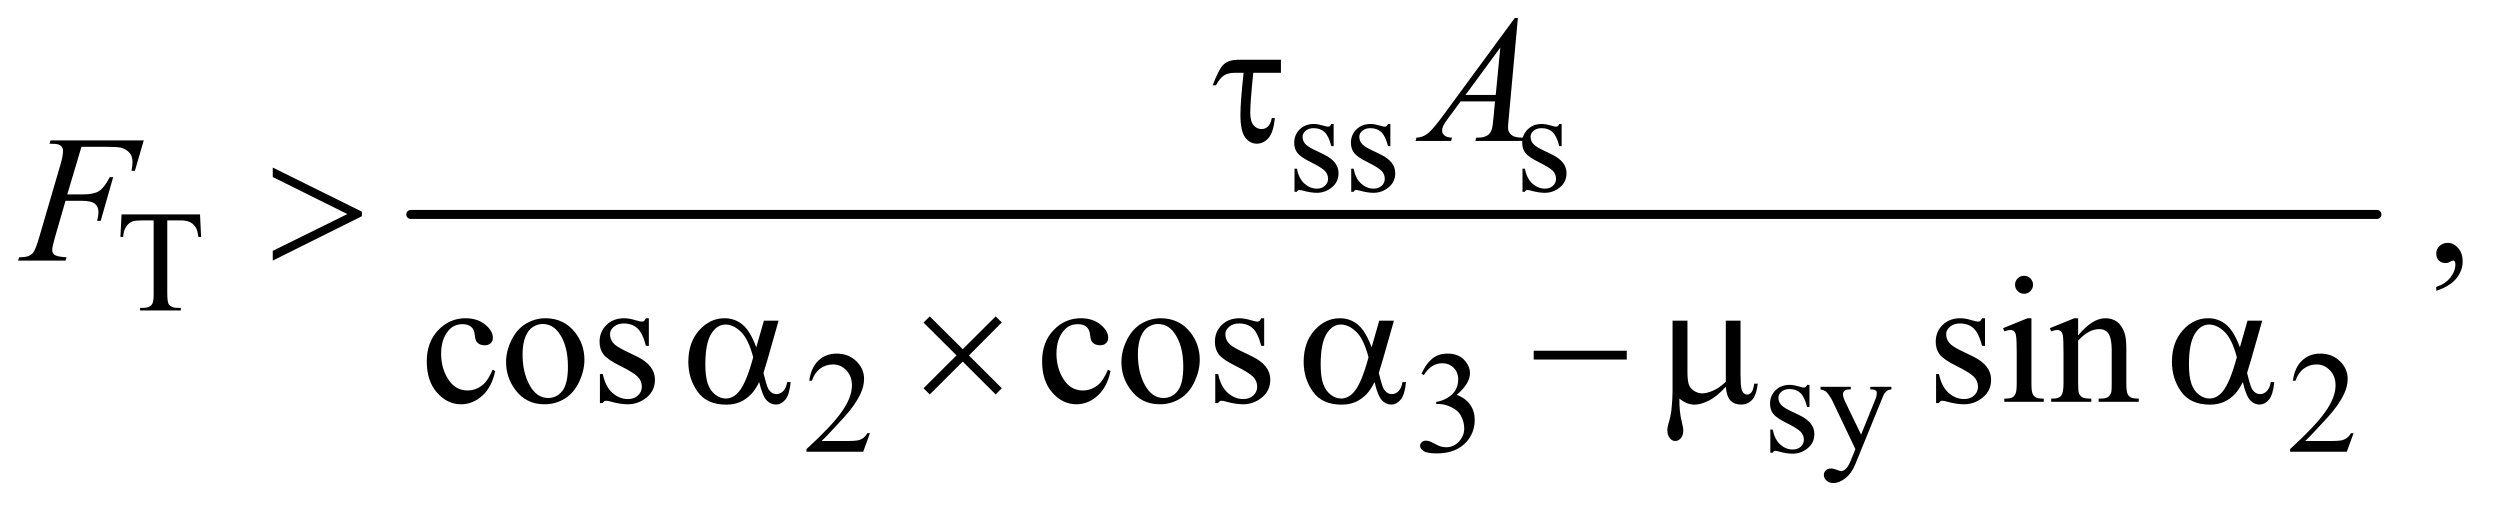 <?xml version="1.0" encoding="UTF-8"?>
<!DOCTYPE svg PUBLIC '-//W3C//DTD SVG 1.0//EN'
          'http://www.w3.org/TR/2001/REC-SVG-20010904/DTD/svg10.dtd'>
<svg stroke-dasharray="none" shape-rendering="auto" xmlns="http://www.w3.org/2000/svg" font-family="'Dialog'" text-rendering="auto" width="216" fill-opacity="1" color-interpolation="auto" color-rendering="auto" preserveAspectRatio="xMidYMid meet" font-size="12px" viewBox="0 0 216 44" fill="black" xmlns:xlink="http://www.w3.org/1999/xlink" stroke="black" image-rendering="auto" stroke-miterlimit="10" stroke-linecap="square" stroke-linejoin="miter" font-style="normal" stroke-width="1" height="44" stroke-dashoffset="0" font-weight="normal" stroke-opacity="1"
><!--Generated by the Batik Graphics2D SVG Generator--><defs id="genericDefs"
  /><g
  ><defs id="defs1"
    ><clipPath clipPathUnits="userSpaceOnUse" id="clipPath1"
      ><path d="M0.915 2.628 L137.836 2.628 L137.836 30.211 L0.915 30.211 L0.915 2.628 Z"
      /></clipPath
      ><clipPath clipPathUnits="userSpaceOnUse" id="clipPath2"
      ><path d="M29.239 84.23 L29.239 968.301 L4403.699 968.301 L4403.699 84.23 Z"
      /></clipPath
    ></defs
    ><g stroke-width="16" transform="scale(1.576,1.576) translate(-0.915,-2.628) matrix(0.031,0,0,0.031,0,0)" stroke-linejoin="round" stroke-linecap="round"
    ><line y2="464" fill="none" x1="756" clip-path="url(#clipPath2)" x2="4233" y1="464"
    /></g
    ><g transform="matrix(0.049,0,0,0.049,-1.442,-4.141)"
    ><path d="M2381 303.125 L2381 342.125 L2376.875 342.125 Q2372.125 323.75 2364.688 317.125 Q2357.25 310.5 2345.75 310.5 Q2337 310.5 2331.625 315.125 Q2326.25 319.75 2326.25 325.375 Q2326.25 332.375 2330.25 337.375 Q2334.125 342.5 2346 348.25 L2364.25 357.125 Q2389.625 369.5 2389.625 389.75 Q2389.625 405.375 2377.812 414.938 Q2366 424.5 2351.375 424.5 Q2340.875 424.5 2327.375 420.75 Q2323.25 419.5 2320.625 419.5 Q2317.75 419.5 2316.125 422.75 L2312 422.75 L2312 381.875 L2316.125 381.875 Q2319.625 399.375 2329.5 408.25 Q2339.375 417.125 2351.625 417.125 Q2360.25 417.125 2365.688 412.062 Q2371.125 407 2371.125 399.875 Q2371.125 391.25 2365.062 385.375 Q2359 379.5 2340.875 370.5 Q2322.75 361.5 2317.125 354.25 Q2311.5 347.125 2311.5 336.25 Q2311.5 322.125 2321.188 312.625 Q2330.875 303.125 2346.25 303.125 Q2353 303.125 2362.625 306 Q2369 307.875 2371.125 307.875 Q2373.125 307.875 2374.25 307 Q2375.375 306.125 2376.875 303.125 L2381 303.125 ZM2481 303.125 L2481 342.125 L2476.875 342.125 Q2472.125 323.75 2464.688 317.125 Q2457.25 310.5 2445.75 310.5 Q2437 310.5 2431.625 315.125 Q2426.25 319.75 2426.25 325.375 Q2426.25 332.375 2430.25 337.375 Q2434.125 342.5 2446 348.25 L2464.25 357.125 Q2489.625 369.5 2489.625 389.75 Q2489.625 405.375 2477.812 414.938 Q2466 424.5 2451.375 424.5 Q2440.875 424.5 2427.375 420.75 Q2423.25 419.5 2420.625 419.5 Q2417.75 419.5 2416.125 422.75 L2412 422.75 L2412 381.875 L2416.125 381.875 Q2419.625 399.375 2429.5 408.25 Q2439.375 417.125 2451.625 417.125 Q2460.25 417.125 2465.688 412.062 Q2471.125 407 2471.125 399.875 Q2471.125 391.25 2465.062 385.375 Q2459 379.5 2440.875 370.5 Q2422.75 361.5 2417.125 354.25 Q2411.5 347.125 2411.5 336.25 Q2411.5 322.125 2421.188 312.625 Q2430.875 303.125 2446.25 303.125 Q2453 303.125 2462.625 306 Q2469 307.875 2471.125 307.875 Q2473.125 307.875 2474.25 307 Q2475.375 306.125 2476.875 303.125 L2481 303.125 ZM2783 303.125 L2783 342.125 L2778.875 342.125 Q2774.125 323.75 2766.688 317.125 Q2759.25 310.5 2747.75 310.5 Q2739 310.5 2733.625 315.125 Q2728.25 319.75 2728.25 325.375 Q2728.25 332.375 2732.25 337.375 Q2736.125 342.5 2748 348.25 L2766.25 357.125 Q2791.625 369.5 2791.625 389.75 Q2791.625 405.375 2779.812 414.938 Q2768 424.5 2753.375 424.5 Q2742.875 424.5 2729.375 420.75 Q2725.25 419.5 2722.625 419.5 Q2719.75 419.5 2718.125 422.75 L2714 422.75 L2714 381.875 L2718.125 381.875 Q2721.625 399.375 2731.5 408.25 Q2741.375 417.125 2753.625 417.125 Q2762.25 417.125 2767.688 412.062 Q2773.125 407 2773.125 399.875 Q2773.125 391.25 2767.062 385.375 Q2761 379.5 2742.875 370.5 Q2724.75 361.5 2719.125 354.25 Q2713.5 347.125 2713.5 336.25 Q2713.5 322.125 2723.188 312.625 Q2732.875 303.125 2748.25 303.125 Q2755 303.125 2764.625 306 Q2771 307.875 2773.125 307.875 Q2775.125 307.875 2776.25 307 Q2777.375 306.125 2778.875 303.125 L2783 303.125 Z" stroke="none" clip-path="url(#clipPath2)"
    /></g
    ><g transform="matrix(0.049,0,0,0.049,-1.442,-4.141)"
    ><path d="M382.125 462.5 L384 502.25 L379.25 502.25 Q377.875 491.75 375.5 487.25 Q371.625 480 365.188 476.562 Q358.75 473.125 348.25 473.125 L324.375 473.125 L324.375 602.625 Q324.375 618.25 327.75 622.125 Q332.5 627.375 342.375 627.375 L348.25 627.375 L348.25 632 L276.375 632 L276.375 627.375 L282.375 627.375 Q293.125 627.375 297.625 620.875 Q300.375 616.875 300.375 602.625 L300.375 473.125 L280 473.125 Q268.125 473.125 263.125 474.875 Q256.625 477.25 252 484 Q247.375 490.75 246.5 502.25 L241.75 502.25 L243.75 462.5 L382.125 462.5 Z" stroke="none" clip-path="url(#clipPath2)"
    /></g
    ><g transform="matrix(0.049,0,0,0.049,-1.442,-4.141)"
    ><path d="M1563.375 848.375 L1551.5 881 L1451.5 881 L1451.5 876.375 Q1495.625 836.125 1513.625 810.625 Q1531.625 785.125 1531.625 764 Q1531.625 747.875 1521.75 737.5 Q1511.875 727.125 1498.125 727.125 Q1485.625 727.125 1475.688 734.438 Q1465.75 741.75 1461 755.875 L1456.375 755.875 Q1459.5 732.75 1472.438 720.375 Q1485.375 708 1504.75 708 Q1525.375 708 1539.188 721.25 Q1553 734.5 1553 752.5 Q1553 765.375 1547 778.25 Q1537.75 798.5 1517 821.125 Q1485.875 855.125 1478.125 862.125 L1522.375 862.125 Q1535.875 862.125 1541.312 861.125 Q1546.75 860.125 1551.125 857.062 Q1555.5 854 1558.75 848.375 L1563.375 848.375 ZM2536 743.75 Q2543.25 726.625 2554.312 717.312 Q2565.375 708 2581.875 708 Q2602.25 708 2613.125 721.25 Q2621.375 731.125 2621.375 742.375 Q2621.375 760.875 2598.125 780.625 Q2613.75 786.75 2621.75 798.125 Q2629.75 809.5 2629.75 824.875 Q2629.75 846.875 2615.75 863 Q2597.5 884 2562.875 884 Q2545.75 884 2539.562 879.75 Q2533.375 875.5 2533.375 870.625 Q2533.375 867 2536.312 864.25 Q2539.25 861.5 2543.375 861.5 Q2546.5 861.5 2549.75 862.5 Q2551.875 863.125 2559.375 867.062 Q2566.875 871 2569.75 871.75 Q2574.375 873.125 2579.625 873.125 Q2592.375 873.125 2601.812 863.25 Q2611.25 853.375 2611.25 839.875 Q2611.25 830 2606.875 820.625 Q2603.625 813.625 2599.75 810 Q2594.375 805 2585 800.938 Q2575.625 796.875 2565.875 796.875 L2561.875 796.875 L2561.875 793.125 Q2571.75 791.875 2581.688 786 Q2591.625 780.125 2596.125 771.875 Q2600.625 763.625 2600.625 753.75 Q2600.625 740.875 2592.562 732.938 Q2584.5 725 2572.5 725 Q2553.125 725 2540.125 745.75 L2536 743.75 ZM3220 763.125 L3220 802.125 L3215.875 802.125 Q3211.125 783.75 3203.688 777.125 Q3196.25 770.5 3184.75 770.5 Q3176 770.5 3170.625 775.125 Q3165.25 779.75 3165.25 785.375 Q3165.25 792.375 3169.25 797.375 Q3173.125 802.5 3185 808.25 L3203.25 817.125 Q3228.625 829.5 3228.625 849.75 Q3228.625 865.375 3216.812 874.938 Q3205 884.5 3190.375 884.5 Q3179.875 884.5 3166.375 880.75 Q3162.25 879.5 3159.625 879.5 Q3156.75 879.5 3155.125 882.75 L3151 882.75 L3151 841.875 L3155.125 841.875 Q3158.625 859.375 3168.5 868.25 Q3178.375 877.125 3190.625 877.125 Q3199.25 877.125 3204.688 872.062 Q3210.125 867 3210.125 859.875 Q3210.125 851.25 3204.062 845.375 Q3198 839.5 3179.875 830.5 Q3161.75 821.5 3156.125 814.25 Q3150.5 807.125 3150.5 796.25 Q3150.5 782.125 3160.188 772.625 Q3169.875 763.125 3185.25 763.125 Q3192 763.125 3201.625 766 Q3208 767.875 3210.125 767.875 Q3212.125 767.875 3213.25 767 Q3214.375 766.125 3215.875 763.125 L3220 763.125 ZM3239.5 766.5 L3292.875 766.5 L3292.875 771.125 L3290.25 771.125 Q3284.625 771.125 3281.812 773.562 Q3279 776 3279 779.625 Q3279 784.5 3283.125 793.125 L3311 850.875 L3336.625 787.625 Q3338.75 782.5 3338.75 777.5 Q3338.75 775.25 3337.875 774.125 Q3336.875 772.75 3334.75 771.938 Q3332.625 771.125 3327.25 771.125 L3327.25 766.5 L3364.5 766.5 L3364.5 771.125 Q3359.875 771.625 3357.375 773.125 Q3354.875 774.625 3351.875 778.75 Q3350.75 780.5 3347.625 788.375 L3301 902.625 Q3294.25 919.25 3283.312 927.75 Q3272.375 936.25 3262.25 936.25 Q3254.875 936.25 3250.125 932 Q3245.375 927.75 3245.375 922.25 Q3245.375 917 3248.812 913.812 Q3252.25 910.625 3258.25 910.625 Q3262.375 910.625 3269.5 913.375 Q3274.5 915.25 3275.75 915.25 Q3279.5 915.25 3283.938 911.375 Q3288.375 907.5 3292.875 896.375 L3301 876.5 L3259.875 790.125 Q3258 786.25 3253.875 780.5 Q3250.75 776.125 3248.75 774.625 Q3245.875 772.625 3239.5 771.125 L3239.5 766.5 ZM4179.375 848.375 L4167.5 881 L4067.5 881 L4067.5 876.375 Q4111.625 836.125 4129.625 810.625 Q4147.625 785.125 4147.625 764 Q4147.625 747.875 4137.75 737.5 Q4127.875 727.125 4114.125 727.125 Q4101.625 727.125 4091.688 734.438 Q4081.75 741.75 4077 755.875 L4072.375 755.875 Q4075.5 732.75 4088.438 720.375 Q4101.375 708 4120.75 708 Q4141.375 708 4155.188 721.25 Q4169 734.5 4169 752.5 Q4169 765.375 4163 778.25 Q4153.75 798.5 4133 821.125 Q4101.875 855.125 4094.125 862.125 L4138.375 862.125 Q4151.875 862.125 4157.312 861.125 Q4162.75 860.125 4167.125 857.062 Q4171.5 854 4174.75 848.375 L4179.375 848.375 Z" stroke="none" clip-path="url(#clipPath2)"
    /></g
    ><g transform="matrix(0.049,0,0,0.049,-1.442,-4.141)"
    ><path d="M4325.188 597.281 L4325.188 590.406 Q4341.281 585.094 4350.109 573.922 Q4358.938 562.75 4358.938 550.25 Q4358.938 547.281 4357.531 545.25 Q4356.438 543.844 4355.344 543.844 Q4353.625 543.844 4347.844 546.969 Q4345.031 548.375 4341.906 548.375 Q4334.25 548.375 4329.719 543.844 Q4325.188 539.312 4325.188 531.344 Q4325.188 523.688 4331.047 518.219 Q4336.906 512.75 4345.344 512.75 Q4355.656 512.75 4363.703 521.734 Q4371.75 530.719 4371.75 545.562 Q4371.75 561.656 4360.578 575.484 Q4349.406 589.312 4325.188 597.281 Z" stroke="none" clip-path="url(#clipPath2)"
    /></g
    ><g transform="matrix(0.049,0,0,0.049,-1.442,-4.141)"
    ><path d="M902.562 738.625 Q896.781 766.906 879.906 782.141 Q863.031 797.375 842.562 797.375 Q818.188 797.375 800.062 776.906 Q781.938 756.438 781.938 721.594 Q781.938 687.844 802.016 666.75 Q822.094 645.656 850.219 645.656 Q871.312 645.656 884.906 656.828 Q898.5 668 898.5 680.031 Q898.5 685.969 894.672 689.641 Q890.844 693.312 883.969 693.312 Q874.75 693.312 870.062 687.375 Q867.406 684.094 866.547 674.875 Q865.688 665.656 860.219 660.812 Q854.75 656.125 845.062 656.125 Q829.438 656.125 819.906 667.688 Q807.25 683 807.25 708.156 Q807.25 733.781 819.828 753.391 Q832.406 773 853.812 773 Q869.125 773 881.312 762.531 Q889.906 755.344 898.031 736.438 L902.562 738.625 ZM991 645.656 Q1023.5 645.656 1043.188 670.344 Q1059.906 691.438 1059.906 718.781 Q1059.906 738 1050.688 757.688 Q1041.469 777.375 1025.297 787.375 Q1009.125 797.375 989.281 797.375 Q956.938 797.375 937.875 771.594 Q921.781 749.875 921.781 722.844 Q921.781 703.156 931.547 683.703 Q941.312 664.25 957.25 654.953 Q973.188 645.656 991 645.656 ZM986.156 655.812 Q977.875 655.812 969.516 660.734 Q961.156 665.656 956 678 Q950.844 690.344 950.844 709.719 Q950.844 740.969 963.266 763.625 Q975.688 786.281 996 786.281 Q1011.156 786.281 1021 773.781 Q1030.844 761.281 1030.844 730.812 Q1030.844 692.688 1014.438 670.812 Q1003.344 655.812 986.156 655.812 ZM1173.5 645.656 L1173.5 694.406 L1168.344 694.406 Q1162.406 671.438 1153.109 663.156 Q1143.812 654.875 1129.438 654.875 Q1118.5 654.875 1111.781 660.656 Q1105.062 666.438 1105.062 673.469 Q1105.062 682.219 1110.062 688.469 Q1114.906 694.875 1129.75 702.062 L1152.562 713.156 Q1184.281 728.625 1184.281 753.938 Q1184.281 773.469 1169.516 785.422 Q1154.75 797.375 1136.469 797.375 Q1123.344 797.375 1106.469 792.688 Q1101.312 791.125 1098.031 791.125 Q1094.438 791.125 1092.406 795.188 L1087.25 795.188 L1087.25 744.094 L1092.406 744.094 Q1096.781 765.969 1109.125 777.062 Q1121.469 788.156 1136.781 788.156 Q1147.562 788.156 1154.359 781.828 Q1161.156 775.5 1161.156 766.594 Q1161.156 755.812 1153.578 748.469 Q1146 741.125 1123.344 729.875 Q1100.688 718.625 1093.656 709.562 Q1086.625 700.656 1086.625 687.062 Q1086.625 669.406 1098.734 657.531 Q1110.844 645.656 1130.062 645.656 Q1138.5 645.656 1150.531 649.25 Q1158.5 651.594 1161.156 651.594 Q1163.656 651.594 1165.062 650.5 Q1166.469 649.406 1168.344 645.656 L1173.5 645.656 ZM1987.562 738.625 Q1981.781 766.906 1964.906 782.141 Q1948.031 797.375 1927.562 797.375 Q1903.188 797.375 1885.062 776.906 Q1866.938 756.438 1866.938 721.594 Q1866.938 687.844 1887.016 666.75 Q1907.094 645.656 1935.219 645.656 Q1956.312 645.656 1969.906 656.828 Q1983.5 668 1983.5 680.031 Q1983.5 685.969 1979.672 689.641 Q1975.844 693.312 1968.969 693.312 Q1959.75 693.312 1955.062 687.375 Q1952.406 684.094 1951.547 674.875 Q1950.688 665.656 1945.219 660.812 Q1939.75 656.125 1930.062 656.125 Q1914.438 656.125 1904.906 667.688 Q1892.25 683 1892.25 708.156 Q1892.25 733.781 1904.828 753.391 Q1917.406 773 1938.812 773 Q1954.125 773 1966.312 762.531 Q1974.906 755.344 1983.031 736.438 L1987.562 738.625 ZM2076 645.656 Q2108.5 645.656 2128.188 670.344 Q2144.906 691.438 2144.906 718.781 Q2144.906 738 2135.688 757.688 Q2126.469 777.375 2110.297 787.375 Q2094.125 797.375 2074.281 797.375 Q2041.938 797.375 2022.875 771.594 Q2006.781 749.875 2006.781 722.844 Q2006.781 703.156 2016.547 683.703 Q2026.312 664.25 2042.25 654.953 Q2058.188 645.656 2076 645.656 ZM2071.156 655.812 Q2062.875 655.812 2054.516 660.734 Q2046.156 665.656 2041 678 Q2035.844 690.344 2035.844 709.719 Q2035.844 740.969 2048.266 763.625 Q2060.688 786.281 2081 786.281 Q2096.156 786.281 2106 773.781 Q2115.844 761.281 2115.844 730.812 Q2115.844 692.688 2099.438 670.812 Q2088.344 655.812 2071.156 655.812 ZM2258.5 645.656 L2258.5 694.406 L2253.344 694.406 Q2247.406 671.438 2238.109 663.156 Q2228.812 654.875 2214.438 654.875 Q2203.5 654.875 2196.781 660.656 Q2190.062 666.438 2190.062 673.469 Q2190.062 682.219 2195.062 688.469 Q2199.906 694.875 2214.75 702.062 L2237.562 713.156 Q2269.281 728.625 2269.281 753.938 Q2269.281 773.469 2254.516 785.422 Q2239.75 797.375 2221.469 797.375 Q2208.344 797.375 2191.469 792.688 Q2186.312 791.125 2183.031 791.125 Q2179.438 791.125 2177.406 795.188 L2172.25 795.188 L2172.25 744.094 L2177.406 744.094 Q2181.781 765.969 2194.125 777.062 Q2206.469 788.156 2221.781 788.156 Q2232.562 788.156 2239.359 781.828 Q2246.156 775.5 2246.156 766.594 Q2246.156 755.812 2238.578 748.469 Q2231 741.125 2208.344 729.875 Q2185.688 718.625 2178.656 709.562 Q2171.625 700.656 2171.625 687.062 Q2171.625 669.406 2183.734 657.531 Q2195.844 645.656 2215.062 645.656 Q2223.5 645.656 2235.531 649.25 Q2243.5 651.594 2246.156 651.594 Q2248.656 651.594 2250.062 650.5 Q2251.469 649.406 2253.344 645.656 L2258.5 645.656 ZM3529.5 645.656 L3529.5 694.406 L3524.344 694.406 Q3518.406 671.438 3509.109 663.156 Q3499.812 654.875 3485.438 654.875 Q3474.5 654.875 3467.781 660.656 Q3461.062 666.438 3461.062 673.469 Q3461.062 682.219 3466.062 688.469 Q3470.906 694.875 3485.75 702.062 L3508.562 713.156 Q3540.281 728.625 3540.281 753.938 Q3540.281 773.469 3525.516 785.422 Q3510.75 797.375 3492.469 797.375 Q3479.344 797.375 3462.469 792.688 Q3457.312 791.125 3454.031 791.125 Q3450.438 791.125 3448.406 795.188 L3443.25 795.188 L3443.25 744.094 L3448.406 744.094 Q3452.781 765.969 3465.125 777.062 Q3477.469 788.156 3492.781 788.156 Q3503.562 788.156 3510.359 781.828 Q3517.156 775.5 3517.156 766.594 Q3517.156 755.812 3509.578 748.469 Q3502 741.125 3479.344 729.875 Q3456.688 718.625 3449.656 709.562 Q3442.625 700.656 3442.625 687.062 Q3442.625 669.406 3454.734 657.531 Q3466.844 645.656 3486.062 645.656 Q3494.5 645.656 3506.531 649.25 Q3514.5 651.594 3517.156 651.594 Q3519.656 651.594 3521.062 650.5 Q3522.469 649.406 3524.344 645.656 L3529.5 645.656 ZM3598.406 570.812 Q3604.969 570.812 3609.578 575.422 Q3614.188 580.031 3614.188 586.594 Q3614.188 593.156 3609.578 597.844 Q3604.969 602.531 3598.406 602.531 Q3591.844 602.531 3587.156 597.844 Q3582.469 593.156 3582.469 586.594 Q3582.469 580.031 3587.078 575.422 Q3591.688 570.812 3598.406 570.812 ZM3611.375 645.656 L3611.375 760.656 Q3611.375 774.094 3613.328 778.547 Q3615.281 783 3619.109 785.188 Q3622.938 787.375 3633.094 787.375 L3633.094 793 L3563.562 793 L3563.562 787.375 Q3574.031 787.375 3577.625 785.344 Q3581.219 783.312 3583.328 778.625 Q3585.438 773.938 3585.438 760.656 L3585.438 705.5 Q3585.438 682.219 3584.031 675.344 Q3582.938 670.344 3580.594 668.391 Q3578.25 666.438 3574.188 666.438 Q3569.812 666.438 3563.562 668.781 L3561.375 663.156 L3604.5 645.656 L3611.375 645.656 ZM3693.719 675.969 Q3718.875 645.656 3741.688 645.656 Q3753.406 645.656 3761.844 651.516 Q3770.281 657.375 3775.281 670.812 Q3778.719 680.188 3778.719 699.562 L3778.719 760.656 Q3778.719 774.25 3780.906 779.094 Q3782.625 783 3786.453 785.188 Q3790.281 787.375 3800.594 787.375 L3800.594 793 L3729.812 793 L3729.812 787.375 L3732.781 787.375 Q3742.781 787.375 3746.766 784.328 Q3750.75 781.281 3752.312 775.344 Q3752.938 773 3752.938 760.656 L3752.938 702.062 Q3752.938 682.531 3747.859 673.703 Q3742.781 664.875 3730.75 664.875 Q3712.156 664.875 3693.719 685.188 L3693.719 760.656 Q3693.719 775.188 3695.438 778.625 Q3697.625 783.156 3701.453 785.266 Q3705.281 787.375 3717 787.375 L3717 793 L3646.219 793 L3646.219 787.375 L3649.344 787.375 Q3660.281 787.375 3664.109 781.828 Q3667.938 776.281 3667.938 760.656 L3667.938 707.531 Q3667.938 681.75 3666.766 676.125 Q3665.594 670.5 3663.172 668.469 Q3660.75 666.438 3656.688 666.438 Q3652.312 666.438 3646.219 668.781 L3643.875 663.156 L3687 645.656 L3693.719 645.656 L3693.719 675.969 Z" stroke="none" clip-path="url(#clipPath2)"
    /></g
    ><g transform="matrix(0.049,0,0,0.049,-1.442,-4.141)"
    ><path d="M2705.844 116.281 L2689.75 292.531 Q2688.5 304.875 2688.5 308.781 Q2688.5 315.031 2690.844 318.312 Q2693.812 322.844 2698.891 325.031 Q2703.969 327.219 2716 327.219 L2714.281 333 L2630.844 333 L2632.562 327.219 L2636.156 327.219 Q2646.312 327.219 2652.719 322.844 Q2657.25 319.875 2659.75 313 Q2661.469 308.156 2663.031 290.188 L2665.531 263.312 L2604.906 263.312 L2583.344 292.531 Q2576 302.375 2574.125 306.672 Q2572.25 310.969 2572.25 314.719 Q2572.25 319.719 2576.312 323.312 Q2580.375 326.906 2589.75 327.219 L2588.031 333 L2525.375 333 L2527.094 327.219 Q2538.656 326.75 2547.484 319.484 Q2556.312 312.219 2573.812 288.469 L2700.375 116.281 L2705.844 116.281 ZM2674.906 168.312 L2613.5 251.906 L2666.781 251.906 L2674.906 168.312 Z" stroke="none" clip-path="url(#clipPath2)"
    /></g
    ><g transform="matrix(0.049,0,0,0.049,-1.442,-4.141)"
    ><path d="M173.062 343.375 L148.062 427.281 L175.875 427.281 Q194.625 427.281 203.922 421.5 Q213.219 415.719 223.062 396.812 L229 396.812 L206.969 474 L200.719 474 Q203.062 464.625 203.062 458.531 Q203.062 449 196.734 443.766 Q190.406 438.531 173.062 438.531 L144.938 438.531 L126.5 502.438 Q121.5 519.469 121.5 525.094 Q121.5 530.875 125.797 534 Q130.094 537.125 146.812 538.219 L144.938 544 L61.188 544 L63.219 538.219 Q75.406 537.906 79.469 536.031 Q85.719 533.375 88.688 528.844 Q92.906 522.438 98.688 502.438 L136.031 374.781 Q140.562 359.312 140.562 350.562 Q140.562 346.5 138.531 343.609 Q136.5 340.719 132.516 339.312 Q128.531 337.906 116.656 337.906 L118.531 332.125 L282.906 332.125 L267.281 385.719 L261.344 385.719 Q263.062 376.031 263.062 369.781 Q263.062 359.469 257.359 353.453 Q251.656 347.438 242.75 344.938 Q236.5 343.375 214.781 343.375 L173.062 343.375 Z" stroke="none" clip-path="url(#clipPath2)"
    /></g
    ><g transform="matrix(0.049,0,0,0.049,-1.442,-4.141)"
    ><path d="M2288.031 189.875 L2288.031 212.844 L2239.281 212.844 Q2233.969 264.25 2233.969 283.312 Q2233.969 298.469 2239.672 305.266 Q2245.375 312.062 2253.969 312.062 Q2260.375 312.062 2265.062 307.688 Q2269.75 303.312 2271.938 292.688 L2277.406 292.688 Q2274.75 318.312 2266 328.078 Q2257.25 337.844 2245.531 337.844 Q2233.188 337.844 2224.906 326.672 Q2216.625 315.5 2216.625 286.75 Q2216.625 264.094 2222.25 212.844 L2207.562 212.844 Q2194.906 212.844 2187.719 217.453 Q2180.531 222.062 2173.5 234.875 L2167.719 234.875 Q2178.969 204.875 2187.875 197.375 Q2196.781 189.875 2213.188 189.875 L2288.031 189.875 Z" stroke="none" clip-path="url(#clipPath2)"
    /></g
    ><g transform="matrix(0.049,0,0,0.049,-1.442,-4.141)"
    ><path d="M510.375 544 L510.375 526.812 L641.938 461.969 L510.375 396.656 L510.375 379.938 L667.562 457.75 L667.562 465.719 L510.375 544 Z" stroke="none" clip-path="url(#clipPath2)"
    /></g
    ><g transform="matrix(0.049,0,0,0.049,-1.442,-4.141)"
    ><path d="M1376.406 649.875 L1402.344 649.875 L1382.031 720.969 Q1380 727.688 1375.625 742.062 Q1381.562 766.125 1384.531 770.812 Q1390.156 779.406 1398.75 779.406 Q1405 779.406 1410.312 774.25 Q1415.625 769.094 1417.344 758.156 L1423.594 758.156 Q1421.406 780.656 1414.141 789.25 Q1406.875 797.844 1397.344 797.844 Q1388.438 797.844 1381.172 790.344 Q1373.906 782.844 1368.125 758.156 Q1361.25 771.75 1354.688 778.781 Q1345.469 788.469 1334.688 793.234 Q1323.906 798 1310.156 798 Q1275.625 798 1259.375 775.031 Q1243.125 752.062 1243.125 722.688 Q1243.125 688.312 1262.188 666.984 Q1281.25 645.656 1306.875 645.656 Q1324.688 645.656 1338.281 656.516 Q1351.875 667.375 1362.969 696.906 L1376.406 649.875 ZM1357.5 714.406 Q1349.062 682.219 1335.781 669.484 Q1322.5 656.75 1308.75 656.75 Q1293.438 656.75 1283.281 673.547 Q1273.125 690.344 1273.125 727.062 Q1273.125 748.781 1277.5 761.203 Q1281.875 773.625 1290.703 780.422 Q1299.531 787.219 1309.375 787.219 Q1321.406 787.219 1331.406 776.125 Q1345 761.125 1357.5 714.406 ZM1668.844 642.375 L1726.969 700.188 L1785.094 642.375 L1795.875 653 L1737.906 711.281 L1795.875 769.094 L1785.094 780.031 L1726.969 722.062 L1668.844 780.031 L1657.906 769.094 L1716.031 711.125 L1657.906 653.312 L1668.844 642.375 ZM2461.406 649.875 L2487.344 649.875 L2467.031 720.969 Q2465 727.688 2460.625 742.062 Q2466.562 766.125 2469.531 770.812 Q2475.156 779.406 2483.75 779.406 Q2490 779.406 2495.312 774.25 Q2500.625 769.094 2502.344 758.156 L2508.594 758.156 Q2506.406 780.656 2499.141 789.25 Q2491.875 797.844 2482.344 797.844 Q2473.438 797.844 2466.172 790.344 Q2458.906 782.844 2453.125 758.156 Q2446.25 771.75 2439.688 778.781 Q2430.469 788.469 2419.688 793.234 Q2408.906 798 2395.156 798 Q2360.625 798 2344.375 775.031 Q2328.125 752.062 2328.125 722.688 Q2328.125 688.312 2347.188 666.984 Q2366.25 645.656 2391.875 645.656 Q2409.688 645.656 2423.281 656.516 Q2436.875 667.375 2447.969 696.906 L2461.406 649.875 ZM2442.5 714.406 Q2434.062 682.219 2420.781 669.484 Q2407.5 656.75 2393.75 656.75 Q2378.438 656.75 2368.281 673.547 Q2358.125 690.344 2358.125 727.062 Q2358.125 748.781 2362.5 761.203 Q2366.875 773.625 2375.703 780.422 Q2384.531 787.219 2394.375 787.219 Q2406.406 787.219 2416.406 776.125 Q2430 761.125 2442.5 714.406 ZM2733.781 703 L2897.844 703 L2897.844 718.469 L2733.781 718.469 L2733.781 703 ZM3098.438 649.875 L3098.438 744.094 Q3098.438 762.844 3100.156 770.344 Q3101.562 775.656 3104.375 778 Q3107.188 780.344 3110.312 780.344 Q3114.219 780.344 3117.578 776.438 Q3120.938 772.531 3122.5 760.969 L3128.906 760.969 Q3126.25 781.906 3118.594 789.875 Q3110.938 797.844 3099.219 797.844 Q3087.656 797.844 3080.781 790.812 Q3073.906 783.781 3072.5 766.438 Q3056.562 784.094 3042.266 791.047 Q3027.969 798 3017.5 798 Q3010.469 798 3003.75 795.266 Q2997.031 792.531 2990.625 787.219 Q2990.312 809.875 2994.531 826.75 Q2997.5 838.781 2997.5 843.625 Q2997.5 852.062 2993.203 857.062 Q2988.906 862.062 2983.438 862.062 Q2977.812 862.062 2974.219 857.688 Q2969.375 851.75 2969.375 842.844 Q2969.375 838.469 2971.25 831.906 Q2975.625 817.219 2976.719 806.281 Q2978.594 787.531 2978.594 774.406 L2978.594 649.875 L3004.844 649.875 L3004.844 740.031 Q3004.844 755.969 3007.5 763 Q3010.156 770.031 3017.031 774.094 Q3023.906 778.156 3030.781 778.156 Q3038.906 778.156 3050 773.312 Q3061.094 768.469 3072.5 757.688 L3072.5 649.875 L3098.438 649.875 ZM3992.406 649.875 L4018.344 649.875 L3998.031 720.969 Q3996 727.688 3991.625 742.062 Q3997.562 766.125 4000.531 770.812 Q4006.156 779.406 4014.75 779.406 Q4021 779.406 4026.312 774.25 Q4031.625 769.094 4033.344 758.156 L4039.594 758.156 Q4037.406 780.656 4030.141 789.25 Q4022.875 797.844 4013.344 797.844 Q4004.438 797.844 3997.172 790.344 Q3989.906 782.844 3984.125 758.156 Q3977.25 771.75 3970.688 778.781 Q3961.469 788.469 3950.688 793.234 Q3939.906 798 3926.156 798 Q3891.625 798 3875.375 775.031 Q3859.125 752.062 3859.125 722.688 Q3859.125 688.312 3878.188 666.984 Q3897.25 645.656 3922.875 645.656 Q3940.688 645.656 3954.281 656.516 Q3967.875 667.375 3978.969 696.906 L3992.406 649.875 ZM3973.5 714.406 Q3965.062 682.219 3951.781 669.484 Q3938.5 656.75 3924.75 656.75 Q3909.438 656.75 3899.281 673.547 Q3889.125 690.344 3889.125 727.062 Q3889.125 748.781 3893.5 761.203 Q3897.875 773.625 3906.703 780.422 Q3915.531 787.219 3925.375 787.219 Q3937.406 787.219 3947.406 776.125 Q3961 761.125 3973.5 714.406 Z" stroke="none" clip-path="url(#clipPath2)"
    /></g
  ></g
></svg
>
